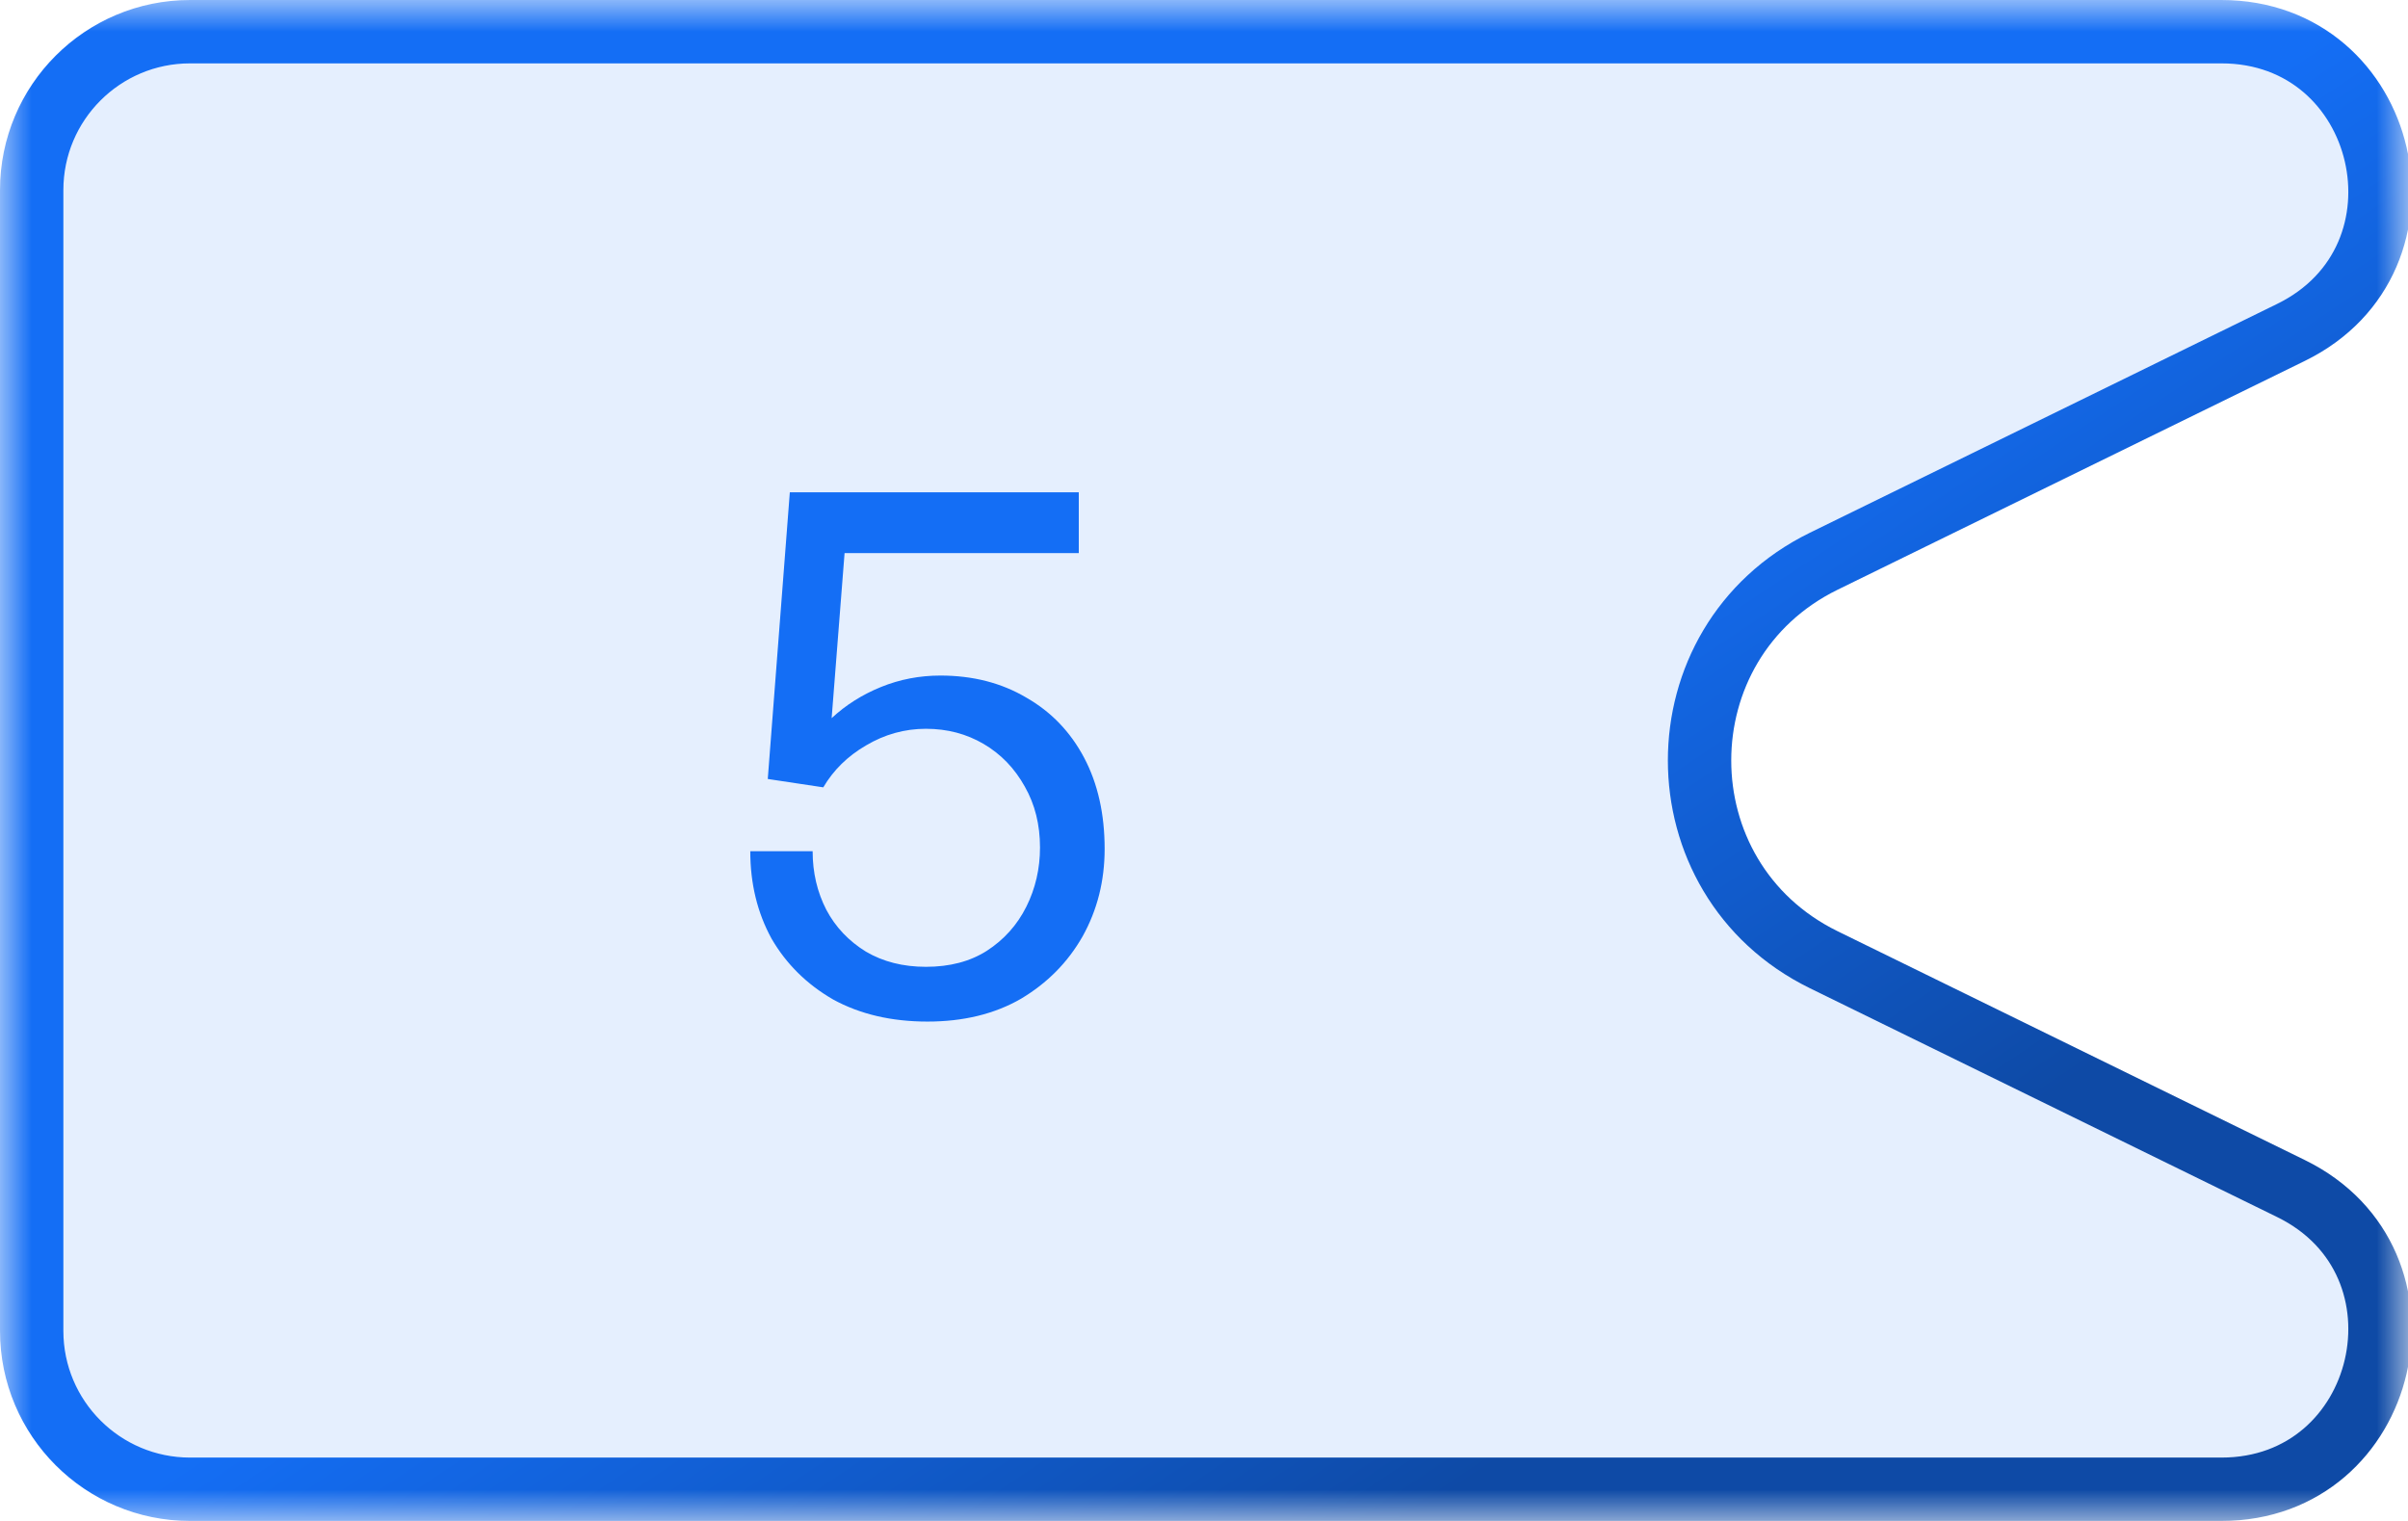 <svg width="38" height="24" viewBox="0 0 38 24" fill="none" xmlns="http://www.w3.org/2000/svg">
<mask id="mask0_1905_88" style="mask-type:alpha" maskUnits="userSpaceOnUse" x="0" y="0" width="38" height="24">
<rect width="38" height="24" fill="#D9D9D9"/>
</mask>
<g mask="url(#mask0_1905_88)">
<path d="M3 0.5H35.055C37.704 0.5 38.533 4.08 36.154 5.245L28.78 8.856C26.167 10.137 26.167 13.863 28.78 15.144L36.154 18.755C38.533 19.92 37.704 23.5 35.055 23.5H3C1.619 23.5 0.5 22.381 0.5 21V3C0.5 1.619 1.619 0.5 3 0.5Z" fill="#146EF5" fill-opacity="0.11" stroke="url(#paint0_linear_1905_88)"/>
<path d="M14.636 16.12C14.068 16.12 13.572 16.004 13.148 15.772C12.732 15.532 12.408 15.212 12.176 14.812C11.952 14.404 11.84 13.944 11.84 13.432H12.824C12.824 13.768 12.896 14.076 13.04 14.356C13.184 14.628 13.392 14.848 13.664 15.016C13.936 15.176 14.252 15.256 14.612 15.256C14.988 15.256 15.308 15.172 15.572 15.004C15.844 14.828 16.052 14.596 16.196 14.308C16.34 14.02 16.412 13.708 16.412 13.372C16.412 13.012 16.332 12.692 16.172 12.412C16.012 12.124 15.796 11.9 15.524 11.74C15.252 11.58 14.948 11.5 14.612 11.5C14.276 11.5 13.96 11.588 13.664 11.764C13.376 11.932 13.152 12.152 12.992 12.424L12.116 12.292L12.464 7.768H17.024V8.728H13.328L13.124 11.332C13.348 11.124 13.608 10.96 13.904 10.84C14.2 10.72 14.512 10.66 14.84 10.66C15.352 10.66 15.804 10.776 16.196 11.008C16.588 11.232 16.892 11.548 17.108 11.956C17.324 12.364 17.432 12.844 17.432 13.396C17.432 13.9 17.316 14.36 17.084 14.776C16.852 15.184 16.528 15.512 16.112 15.76C15.696 16 15.204 16.12 14.636 16.12Z" fill="#146EF5"/>
</g>
<defs>
<linearGradient id="paint0_linear_1905_88" x1="24" y1="9" x2="32" y2="21" gradientUnits="userSpaceOnUse">
<stop stop-color="#146EF5"/>
<stop offset="0.798" stop-color="#0E4AA6"/>
</linearGradient>
</defs>
</svg>
